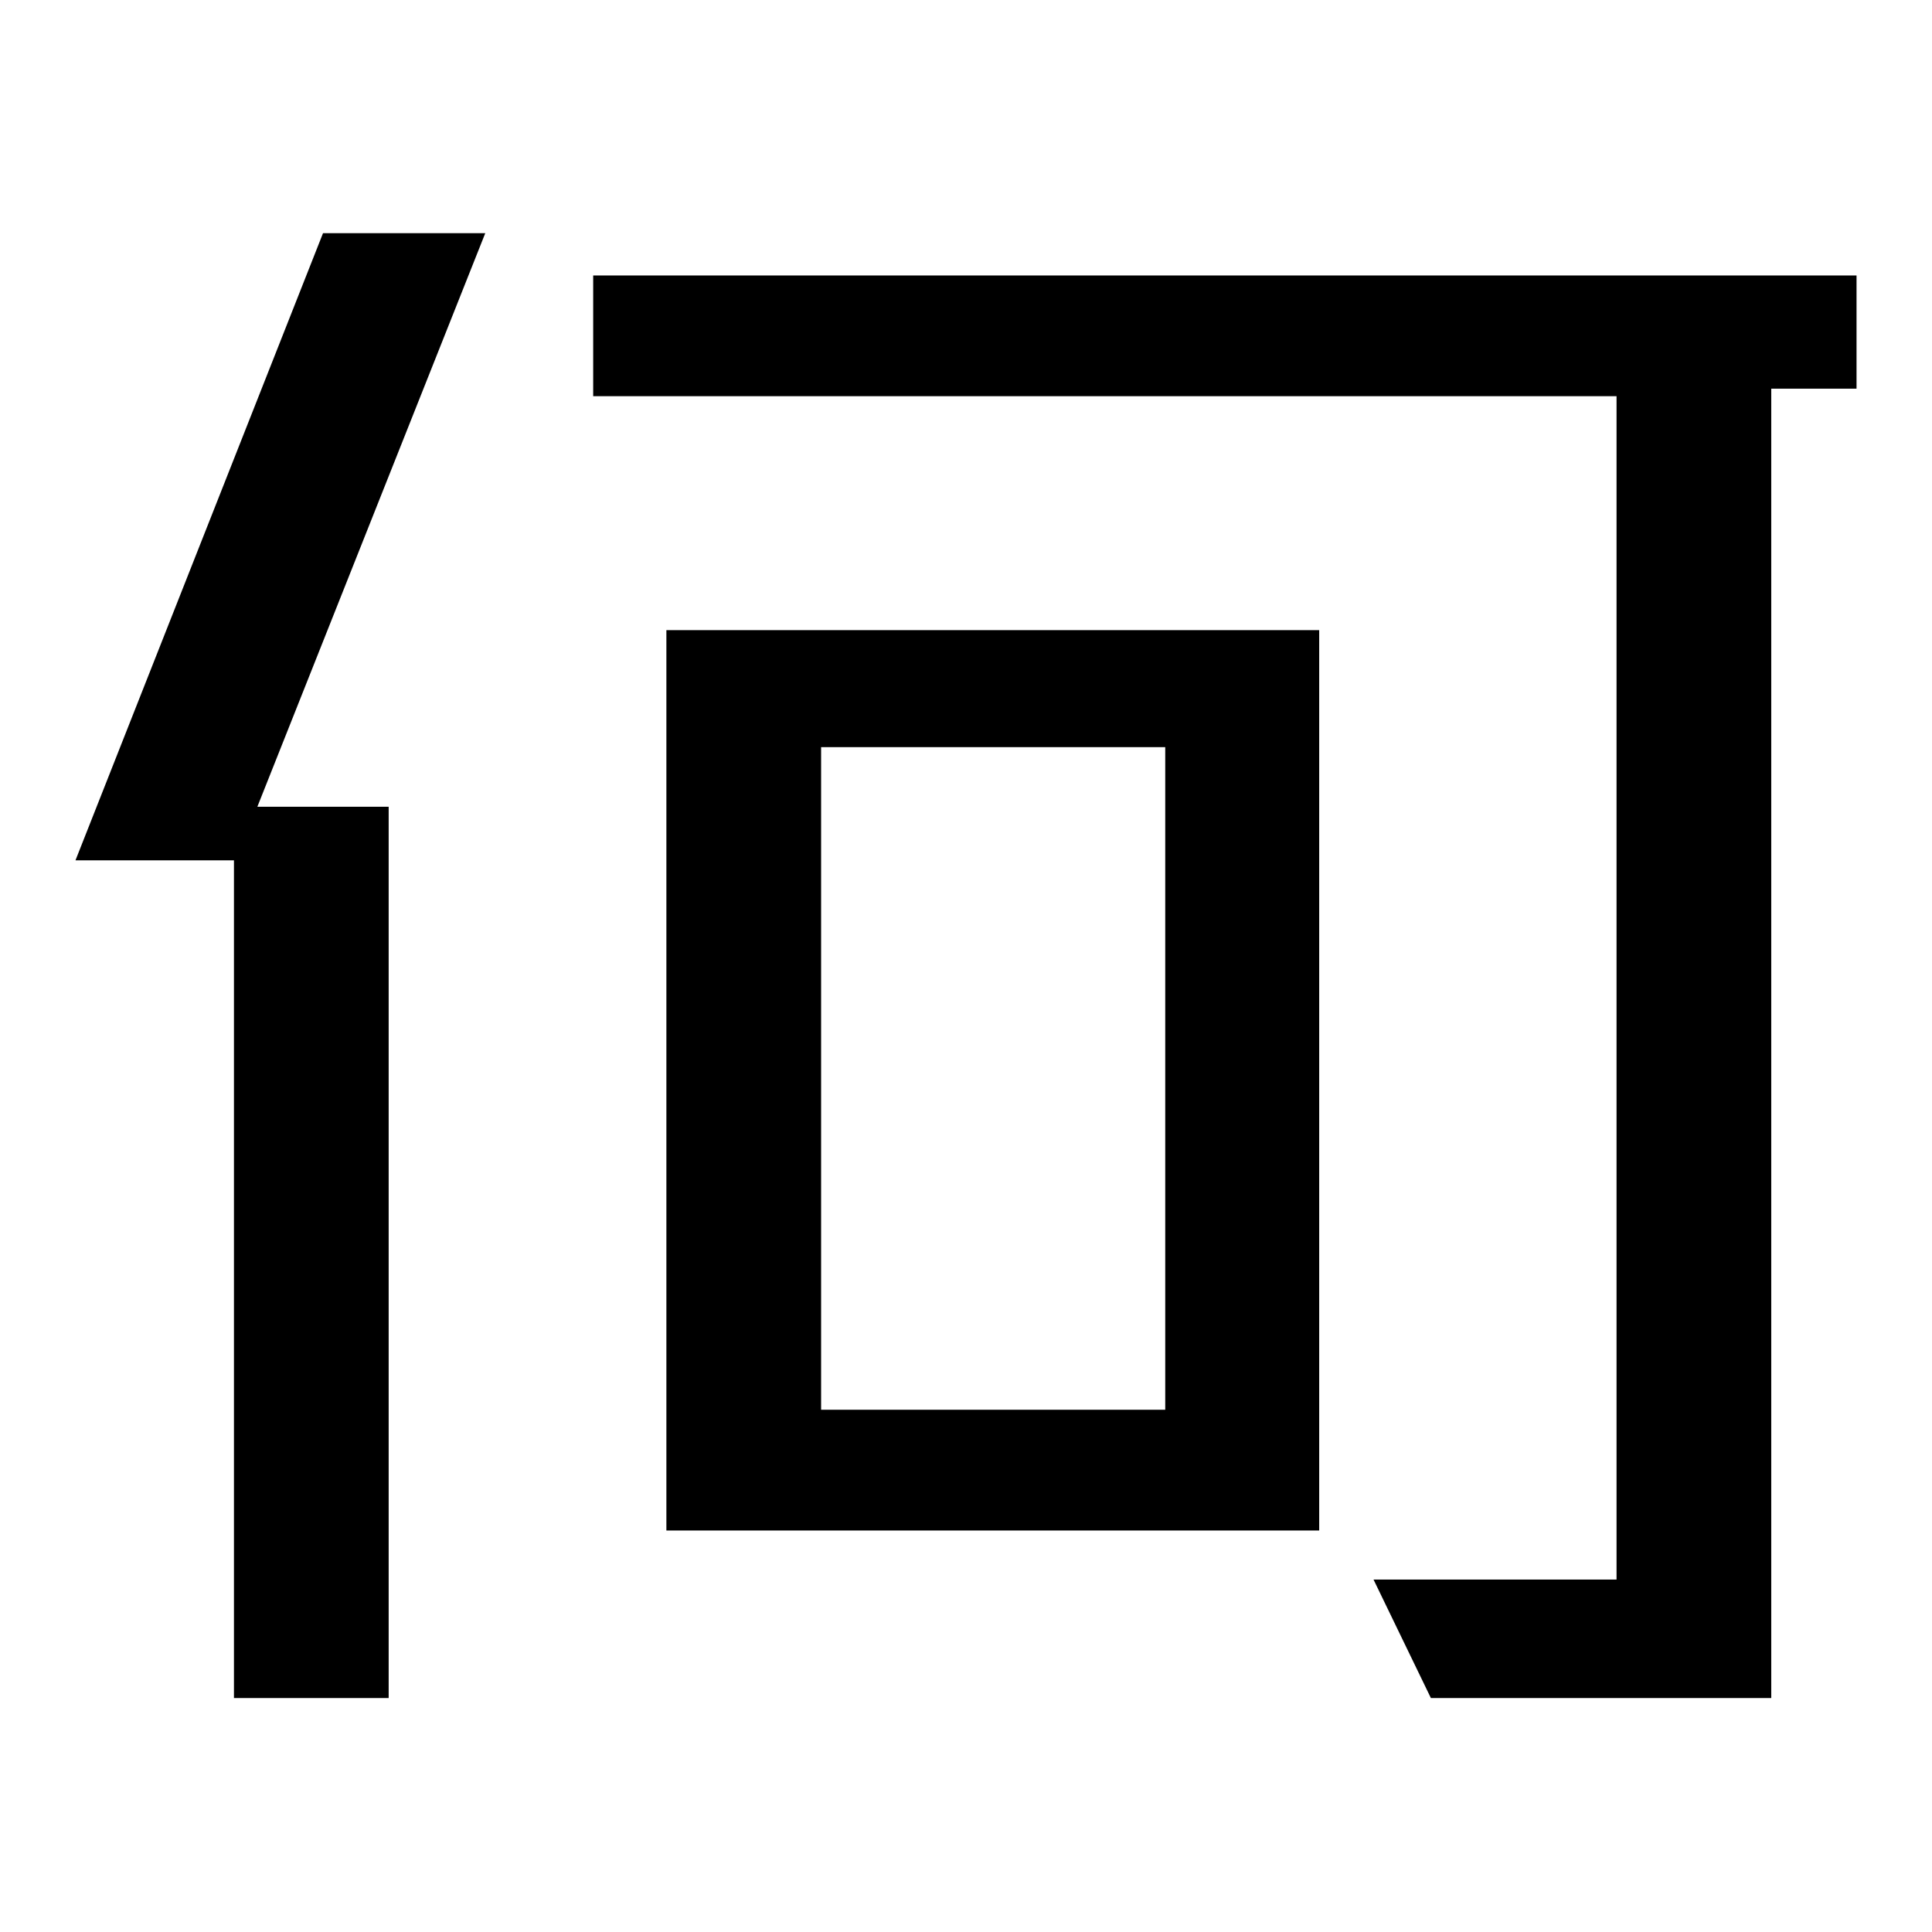 <?xml version="1.0" encoding="utf-8"?>
<!-- Svg Vector Icons : http://www.onlinewebfonts.com/icon -->
<!DOCTYPE svg PUBLIC "-//W3C//DTD SVG 1.1//EN" "http://www.w3.org/Graphics/SVG/1.1/DTD/svg11.dtd">
<svg version="1.1" xmlns="http://www.w3.org/2000/svg" xmlns:xlink="http://www.w3.org/1999/xlink" x="0px" y="0px" viewBox="0 0 256 256" enable-background="new 0 0 256 256" xml:space="preserve">
<g><g><path fill="#000000" d="M64.3,30.9l-30.2,76h17.4v118.1H31V114H10l32.8-83.1H64.3z M182,209.3h32.2V55.8v-3.3h-3.6H78.6v-16H246v15h-8.2h-3.1v3.3v170.2h-45.1L182,209.3z M174.8,83.5v119.3H88.3V83.5H174.8z M111.9,186.8h39.4h3.1V184v-82.2V99h-3.1h-39.4h-3.1v2.8V184v2.8H111.9z"/></g></g>
</svg>